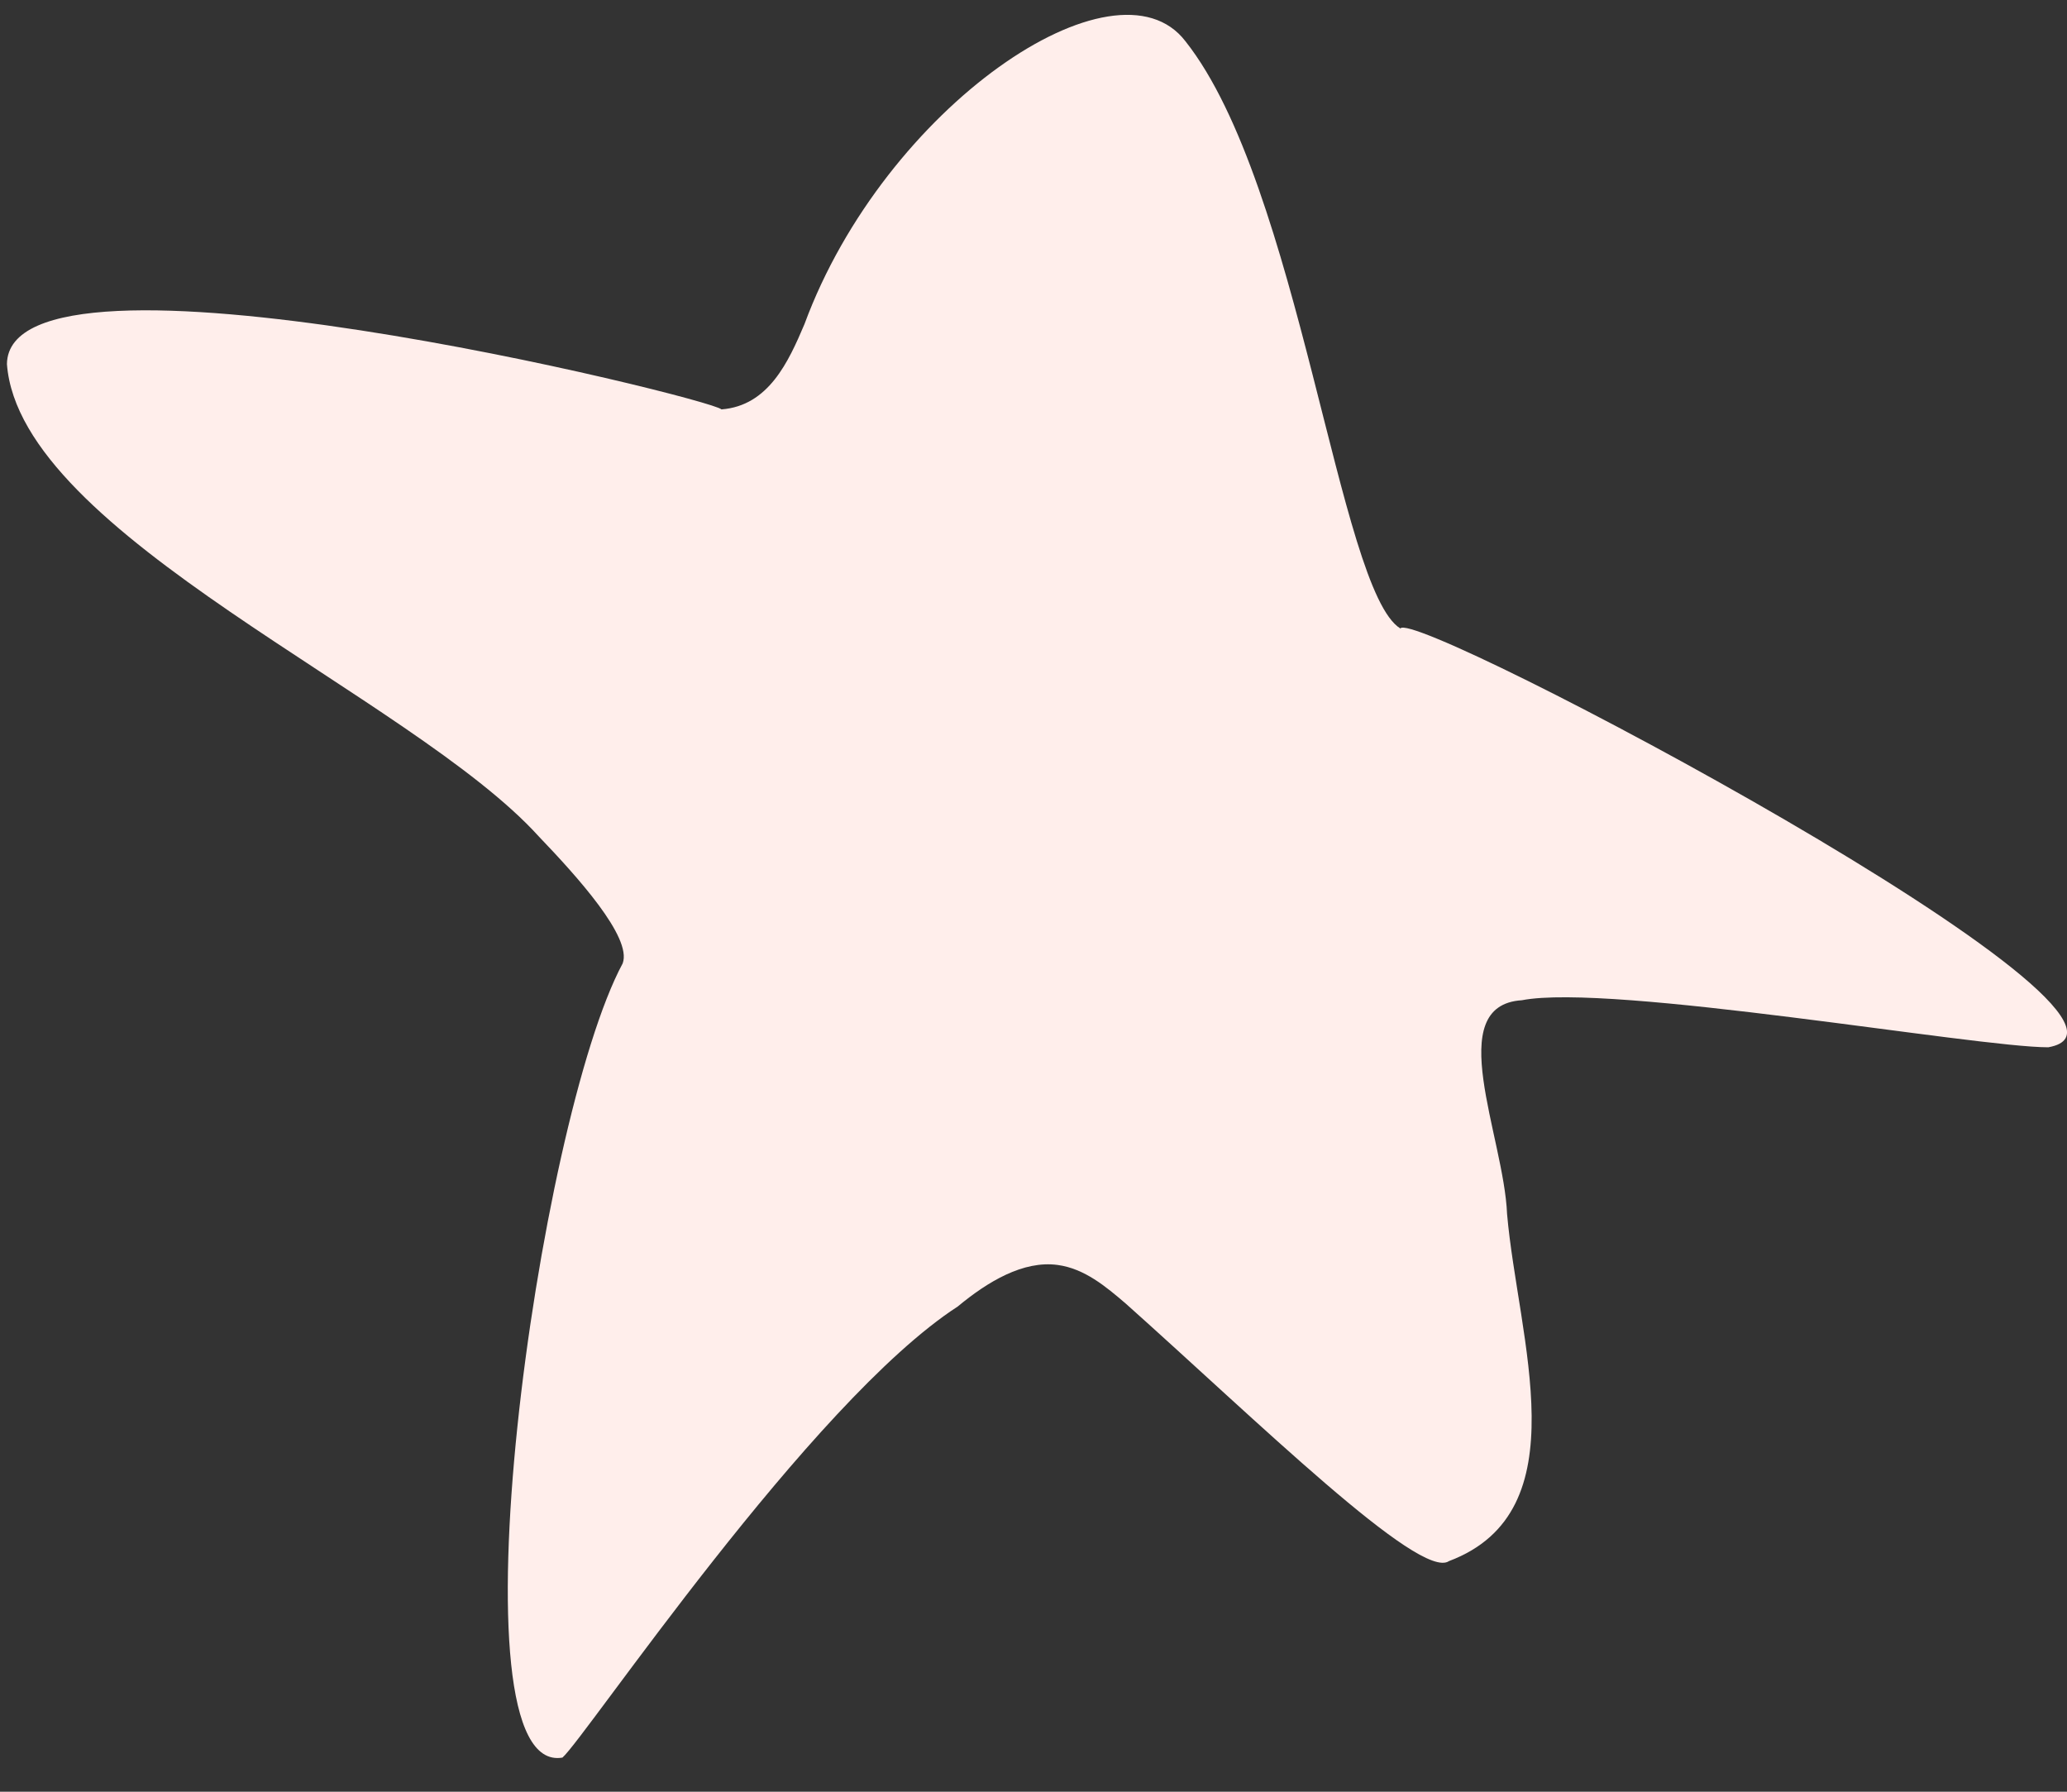 <?xml version="1.0" encoding="UTF-8"?> <svg xmlns="http://www.w3.org/2000/svg" width="45" height="39" viewBox="0 0 45 39" fill="none"><rect x="0" y="0" width="45" height="39" fill="#333333" stroke="none"/><path d="M32.81 26.425C33.047 29.144 34.421 32.898 31.545 33.98C30.916 34.413 27.345 30.905 24.505 28.372C24.078 28.007 23.612 27.613 23.026 27.534C22.279 27.433 21.508 27.893 20.851 28.438C17.646 30.514 12.743 37.825 12.245 38.257C9.729 38.69 11.705 24.413 13.556 20.97C13.769 20.405 12.554 19.067 11.732 18.209C8.959 15.146 0.434 11.649 0.151 7.926C0.183 4.901 15.459 8.661 15.707 8.911C16.732 8.833 17.166 7.875 17.514 7.055C19.259 2.324 24.291 -1.082 25.807 0.897C28.294 4.033 29.143 12.854 30.487 13.68C30.77 13.202 47.832 22.227 44.592 22.796C43.013 22.796 35.072 21.395 33.132 21.772C31.396 21.881 32.741 24.729 32.81 26.425Z" fill="#FFEEEB"></path></svg> 